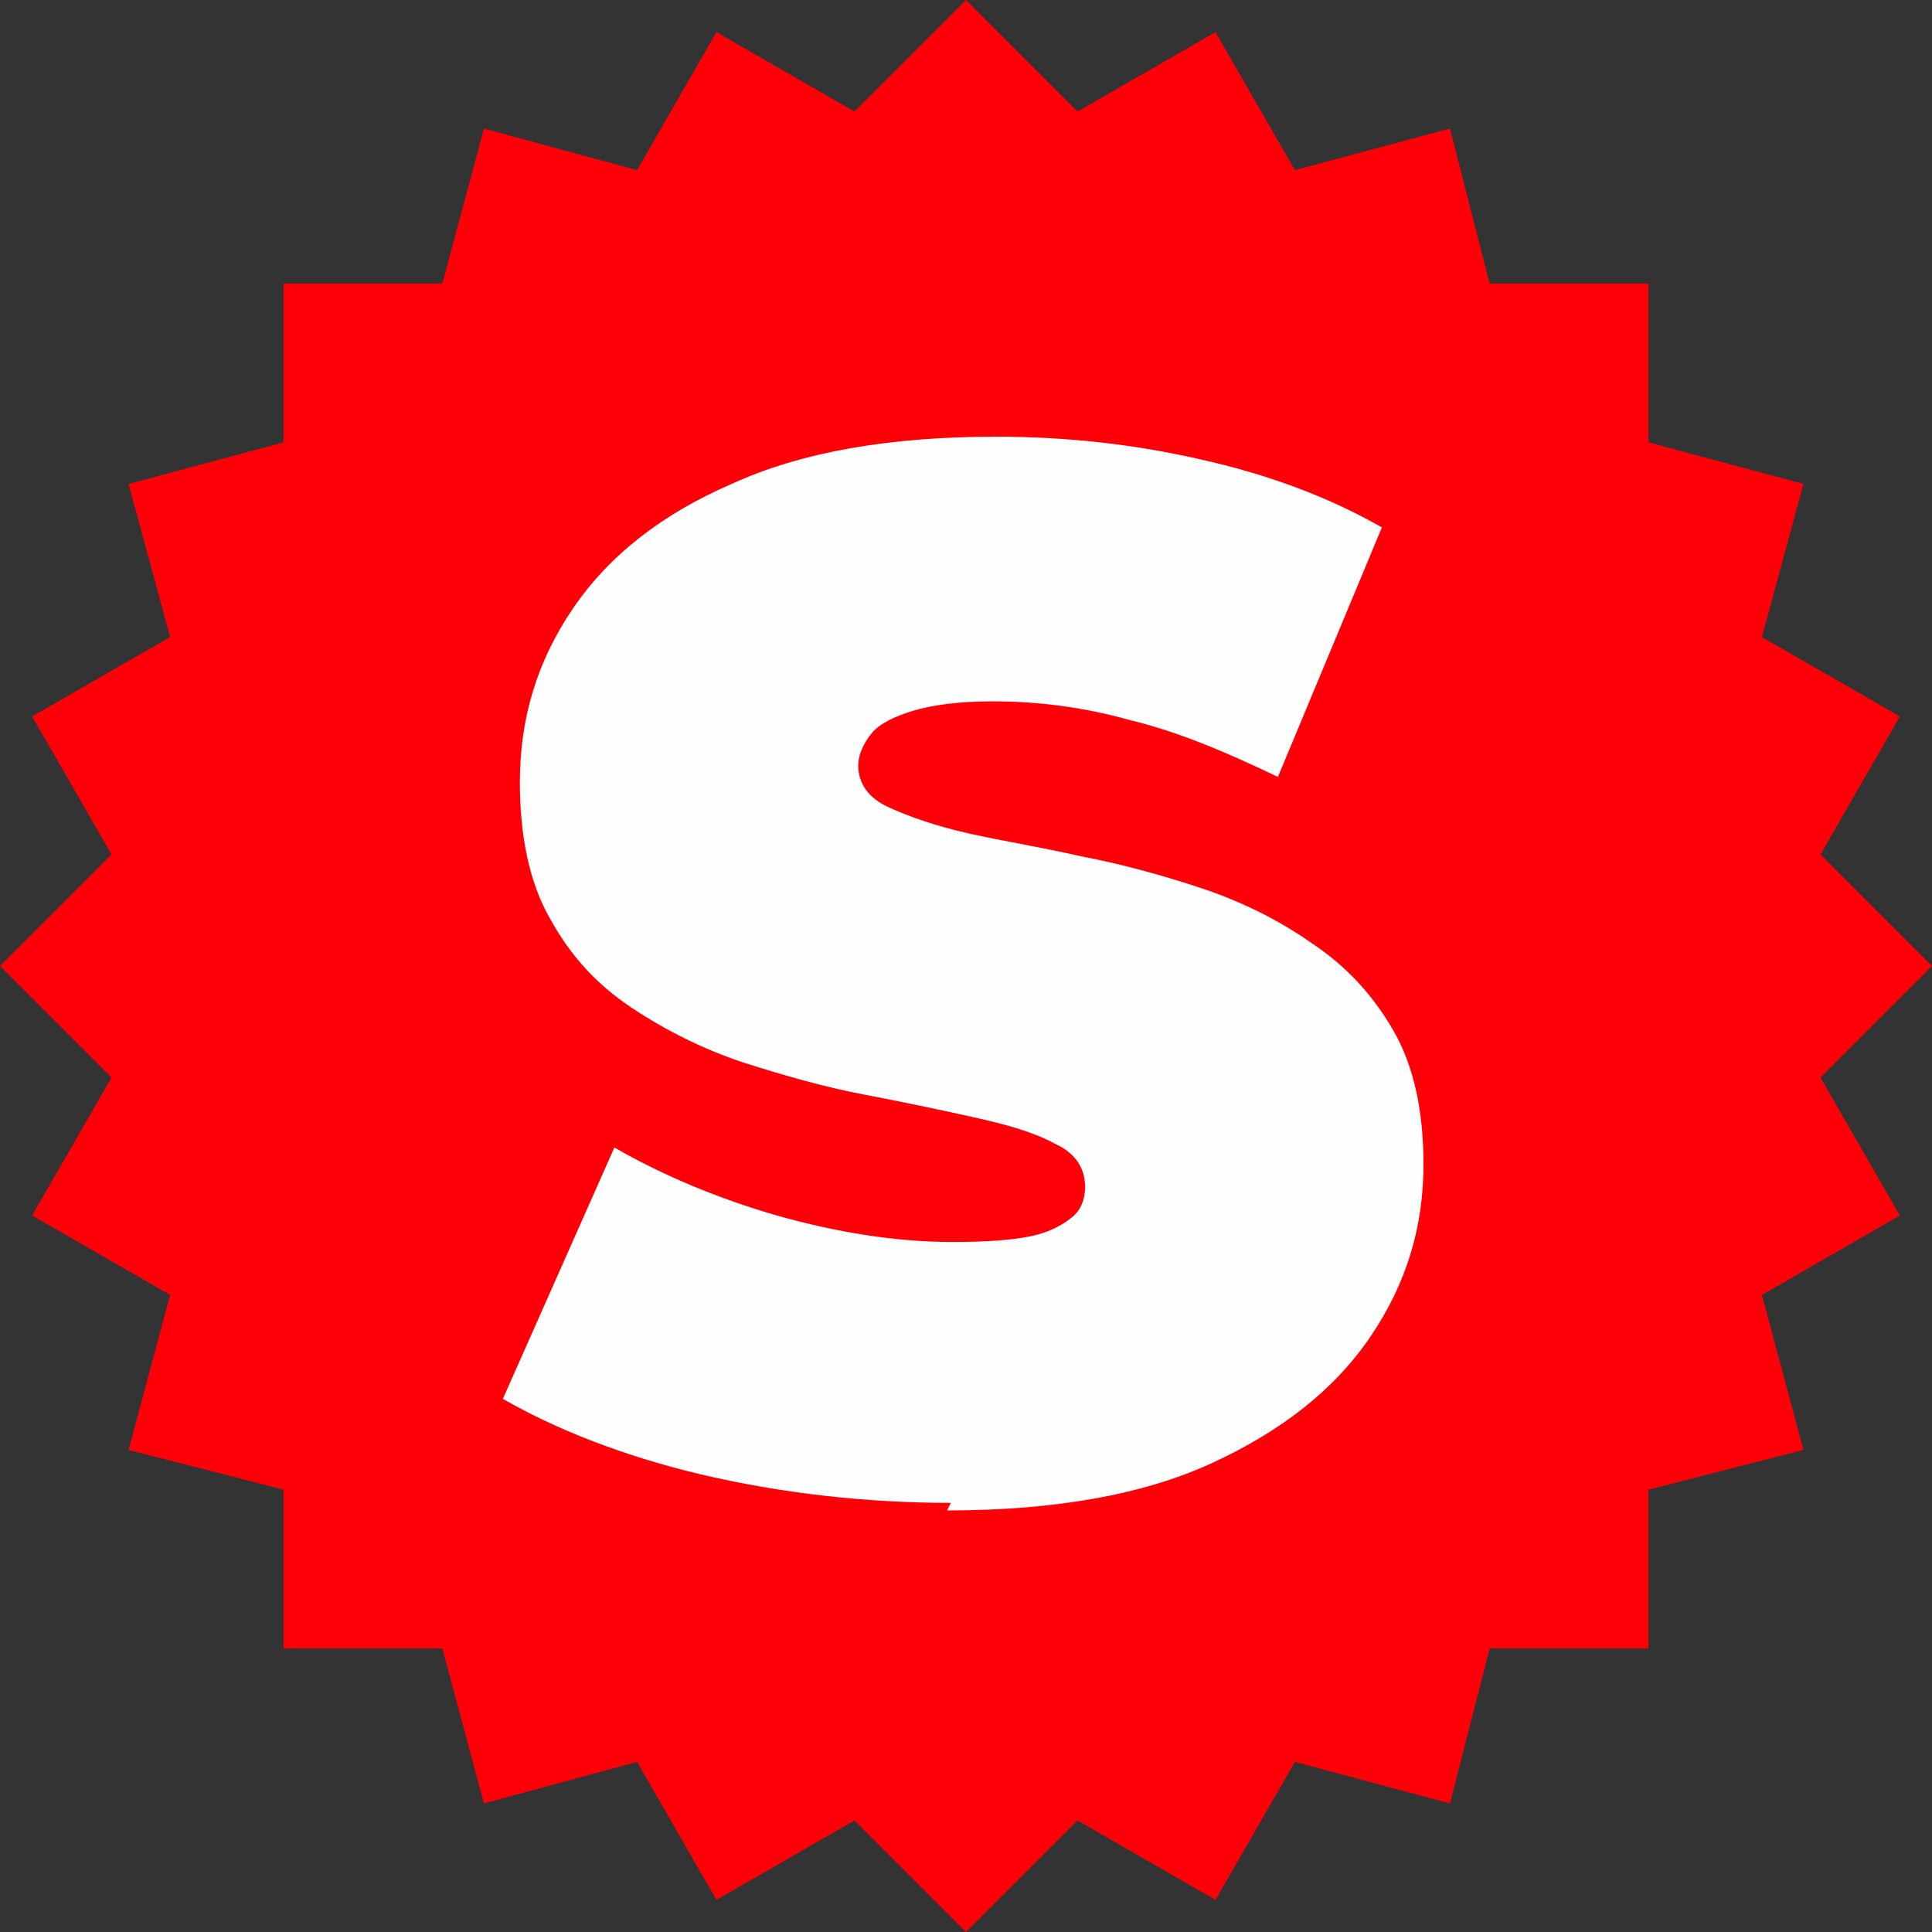 <?xml version="1.0" encoding="UTF-8"?> <svg xmlns="http://www.w3.org/2000/svg" xmlns:xlink="http://www.w3.org/1999/xlink" xmlns:xodm="http://www.corel.com/coreldraw/odm/2003" xml:space="preserve" width="8.467mm" height="8.467mm" version="1.1" style="shape-rendering:geometricPrecision; text-rendering:geometricPrecision; image-rendering:optimizeQuality; fill-rule:evenodd; clip-rule:evenodd" viewBox="0 0 10.22 10.22"><rect x="0" y="0" width="10.22" height="10.22" fill="#333333" stroke="none"/> <defs> <style type="text/css"> .fil0 {fill:#FF0009} .fil1 {fill:#FEFEFE;fill-rule:nonzero} </style> </defs> <g id="Слой_x0020_1">  <g id="_2231482714256"> <polygon class="fil0" points="5.11,0 5.7,0.59 6.43,0.17 6.85,0.9 7.67,0.68 7.88,1.5 8.72,1.5 8.72,2.34 9.54,2.56 9.32,3.37 10.05,3.79 9.63,4.52 10.22,5.11 9.63,5.7 10.05,6.43 9.32,6.85 9.54,7.67 8.72,7.88 8.72,8.72 7.88,8.72 7.67,9.54 6.85,9.32 6.43,10.05 5.7,9.63 5.11,10.22 4.52,9.63 3.79,10.05 3.37,9.32 2.56,9.54 2.34,8.72 1.5,8.72 1.5,7.88 0.68,7.67 0.9,6.85 0.17,6.43 0.59,5.7 -0,5.11 0.59,4.52 0.17,3.79 0.9,3.37 0.68,2.56 1.5,2.34 1.5,1.5 2.34,1.5 2.56,0.68 3.37,0.9 3.79,0.17 4.52,0.59 "></polygon> <path class="fil1" d="M5.03 7.95c-0.45,0 -0.89,-0.05 -1.32,-0.15 -0.42,-0.1 -0.77,-0.24 -1.05,-0.4l0.59 -1.33c0.26,0.15 0.55,0.27 0.86,0.36 0.32,0.09 0.63,0.14 0.93,0.14 0.18,0 0.31,-0.01 0.41,-0.03 0.1,-0.02 0.17,-0.06 0.22,-0.1 0.05,-0.04 0.07,-0.1 0.07,-0.16 0,-0.1 -0.05,-0.18 -0.16,-0.23 -0.11,-0.06 -0.25,-0.1 -0.43,-0.14 -0.18,-0.04 -0.37,-0.08 -0.58,-0.12 -0.21,-0.04 -0.42,-0.1 -0.64,-0.17 -0.21,-0.07 -0.41,-0.17 -0.59,-0.29 -0.18,-0.12 -0.32,-0.27 -0.43,-0.47 -0.11,-0.19 -0.16,-0.44 -0.16,-0.72 0,-0.34 0.09,-0.64 0.28,-0.92 0.19,-0.28 0.47,-0.5 0.84,-0.66 0.37,-0.17 0.84,-0.25 1.4,-0.25 0.37,0 0.73,0.04 1.08,0.12 0.36,0.08 0.68,0.2 0.96,0.36l-0.55 1.32c-0.27,-0.13 -0.53,-0.24 -0.78,-0.3 -0.25,-0.07 -0.49,-0.1 -0.73,-0.1 -0.18,0 -0.32,0.02 -0.42,0.05 -0.1,0.03 -0.18,0.07 -0.22,0.12 -0.04,0.05 -0.07,0.11 -0.07,0.17 0,0.09 0.05,0.17 0.16,0.22 0.11,0.05 0.25,0.1 0.43,0.14 0.18,0.04 0.37,0.07 0.59,0.12 0.21,0.04 0.43,0.1 0.64,0.17 0.21,0.07 0.41,0.17 0.58,0.29 0.18,0.12 0.32,0.27 0.43,0.46 0.11,0.19 0.16,0.43 0.16,0.71 0,0.33 -0.09,0.63 -0.28,0.91 -0.19,0.28 -0.47,0.5 -0.84,0.67 -0.37,0.17 -0.84,0.25 -1.4,0.25z"></path> </g> </g> </svg> 